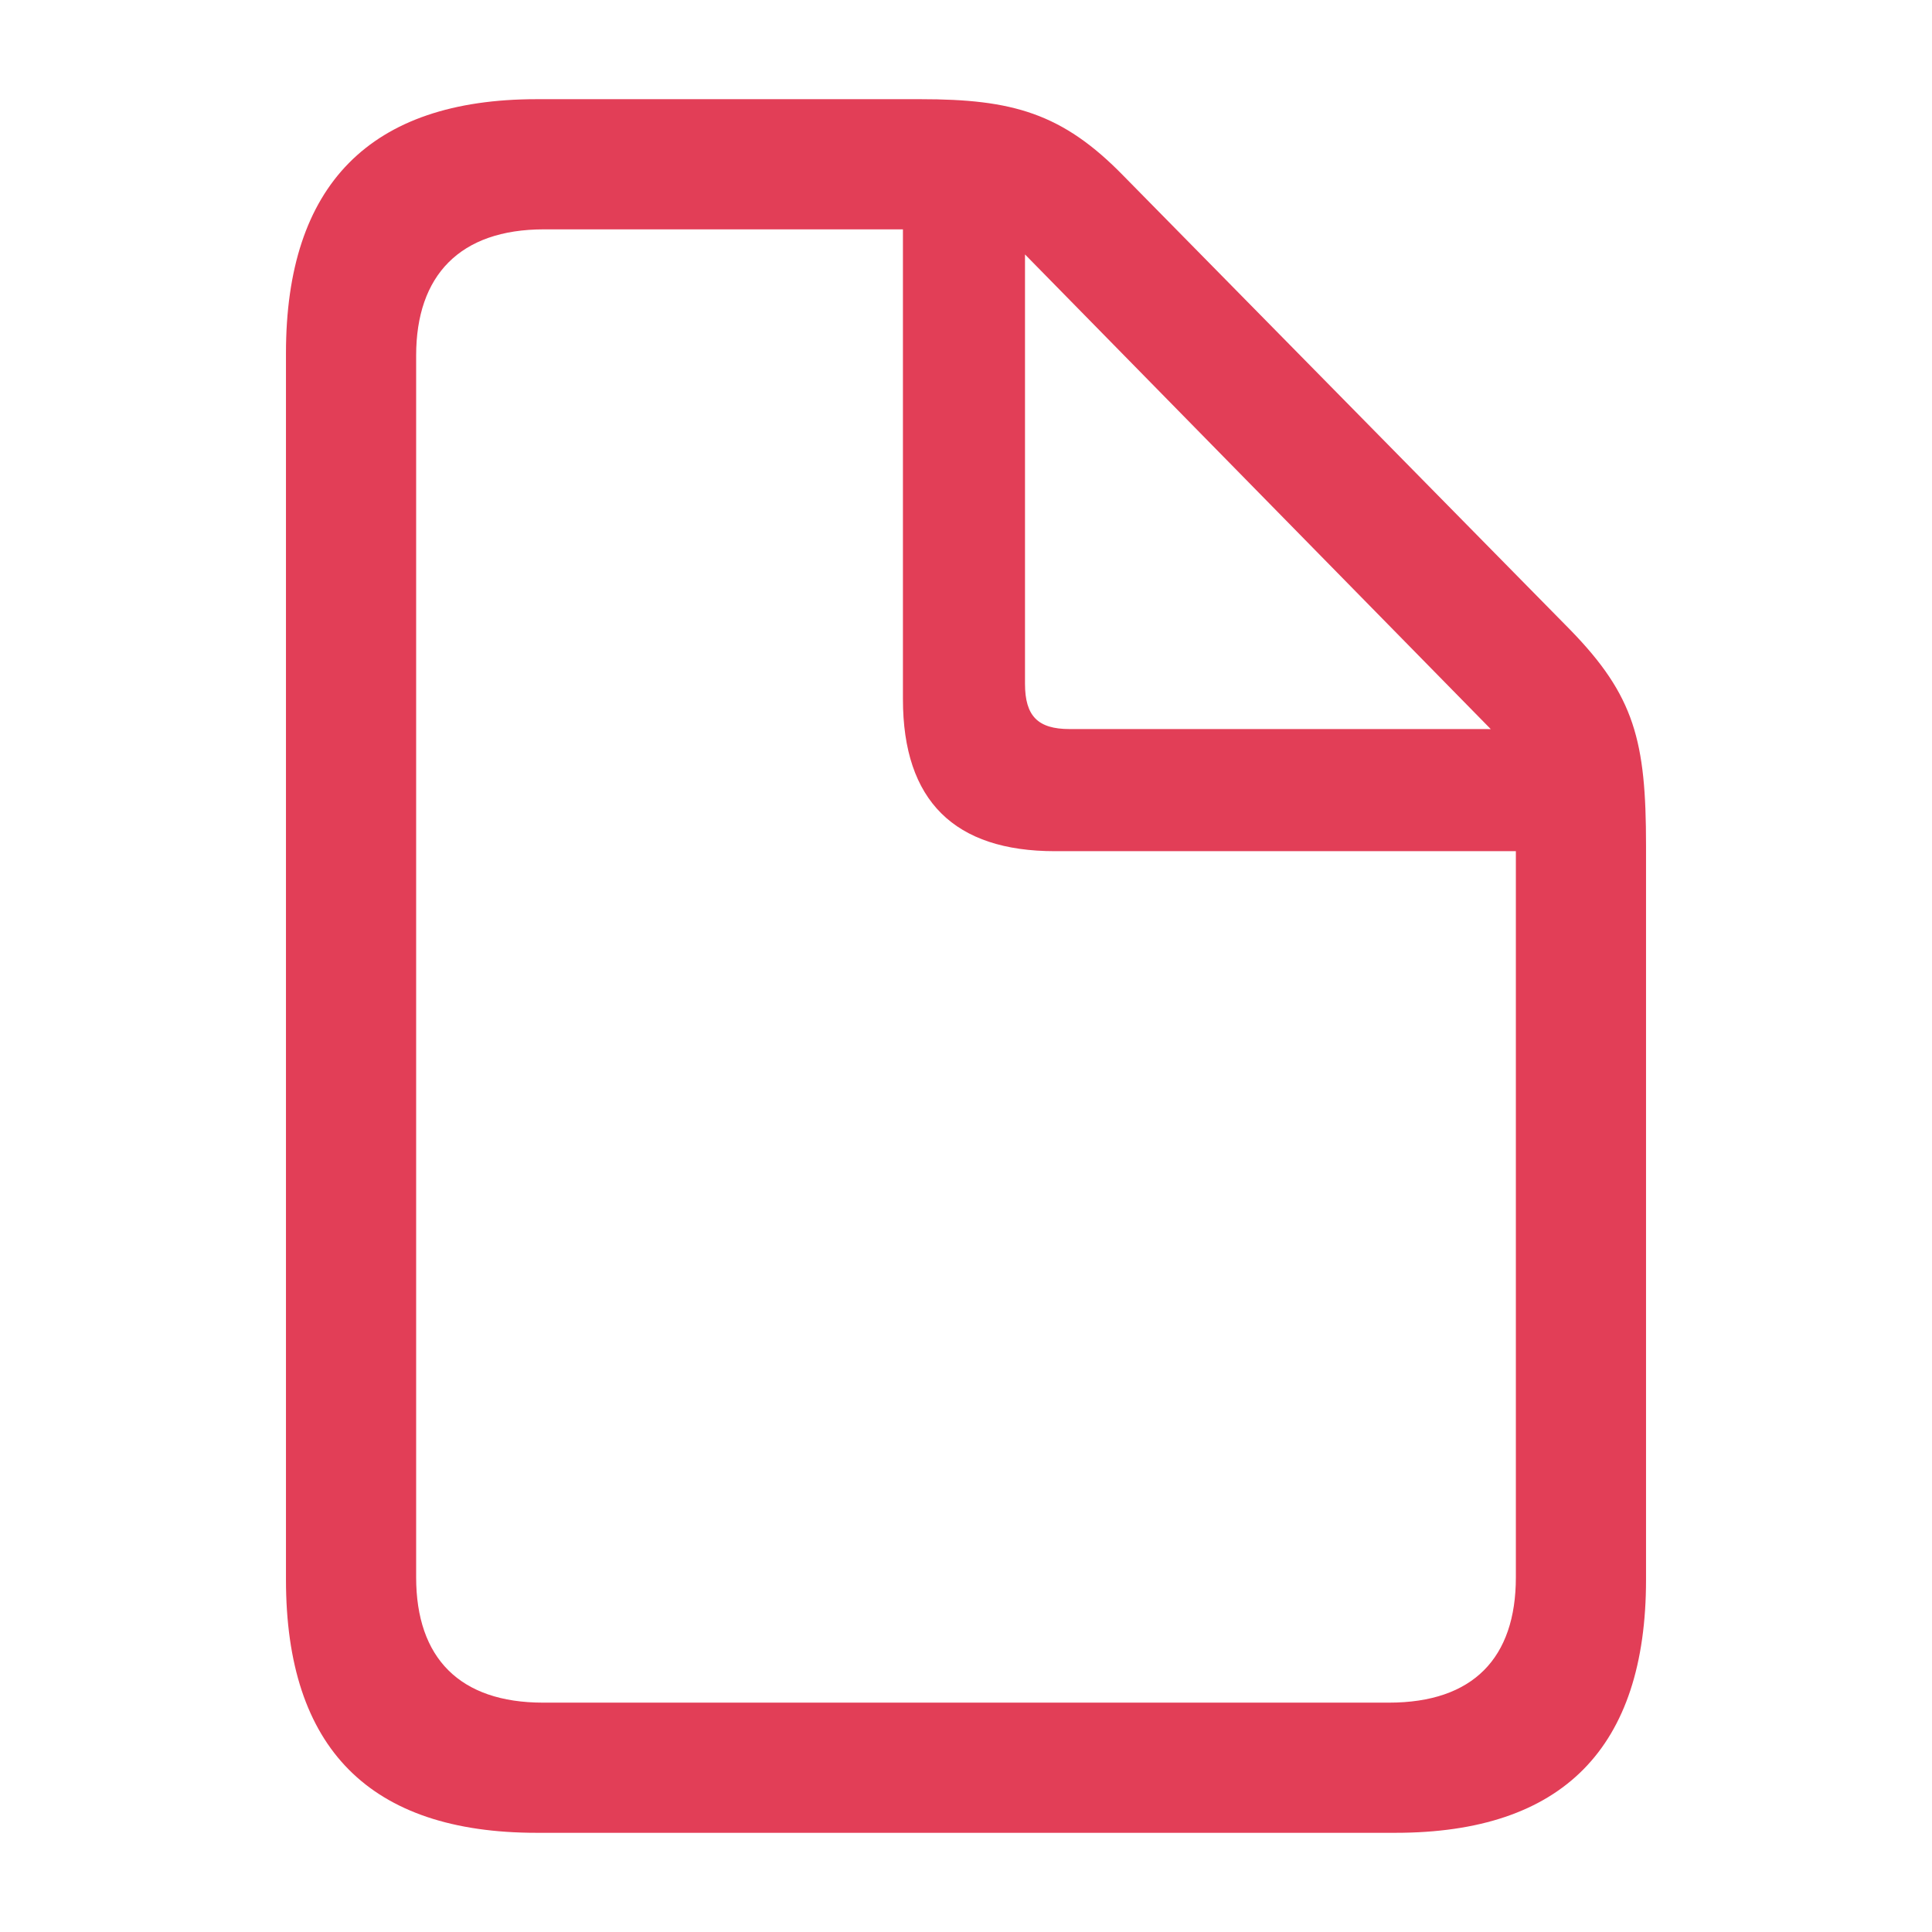 <?xml version="1.0" encoding="UTF-8"?> <svg xmlns="http://www.w3.org/2000/svg" width="182" height="182" viewBox="0 0 182 182" fill="none"><path d="M50.554 172.656H131.446C147.215 172.656 155.061 164.658 155.061 148.814V79.651C155.061 69.823 153.995 65.559 147.901 59.312L105.853 16.581C100.068 10.637 95.342 9.344 86.736 9.344H50.554C34.863 9.344 26.939 17.417 26.939 33.264V148.814C26.939 164.733 34.863 172.656 50.554 172.656ZM51.162 160.394C43.316 160.394 39.202 156.202 39.202 148.587V33.491C39.202 25.951 43.316 21.606 51.24 21.606H85.059V65.865C85.059 75.462 89.934 80.184 99.379 80.184H142.799V148.587C142.799 156.202 138.759 160.394 130.839 160.394H51.162ZM100.75 68.679C97.78 68.679 96.558 67.463 96.558 64.415V23.969L140.433 68.682L100.75 68.679Z" fill="#E23E57"></path></svg> 